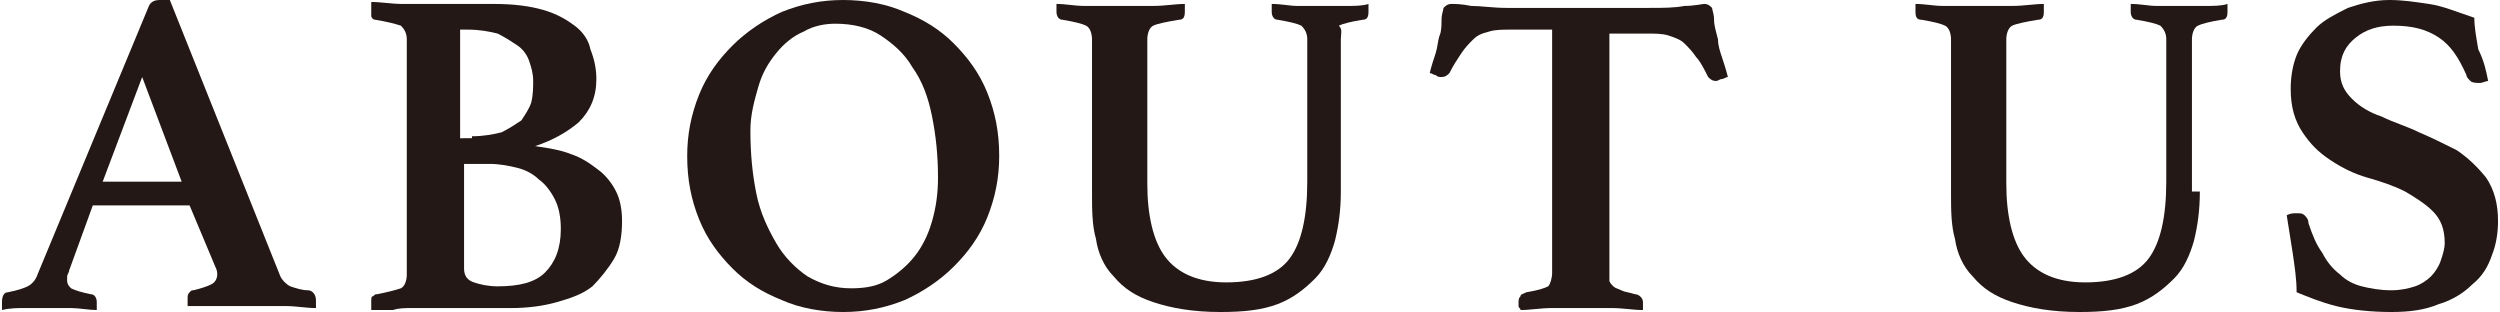 <?xml version="1.0" encoding="utf-8"?>
<!-- Generator: Adobe Illustrator 24.0.1, SVG Export Plug-In . SVG Version: 6.00 Build 0)  -->
<svg version="1.1" id="圖層_1" xmlns="http://www.w3.org/2000/svg" xmlns:xlink="http://www.w3.org/1999/xlink" x="0px" y="0px"
	 width="126.6px" height="15.8px" viewBox="0 0 126.6 15.8" style="enable-background:new 0 0 126.6 15.8;" xml:space="preserve">
<style type="text/css">
	.st0{fill:#231815;}
</style>
<g>
	<path class="st0" d="M9.6,10.4H4.7l-1.2,3.3c0,0.1-0.1,0.2-0.1,0.3c0,0.1,0,0.2,0,0.2c0,0.2,0.1,0.3,0.2,0.4c0.2,0.1,0.5,0.2,1,0.3
		c0.2,0,0.3,0.2,0.3,0.4c0,0.1,0,0.2,0,0.4c-0.4,0-0.9-0.1-1.3-0.1c-0.5,0-0.9,0-1.4,0c-0.3,0-0.6,0-1,0c-0.3,0-0.7,0-1.1,0.1
		c0-0.1,0-0.1,0-0.2c0-0.1,0-0.1,0-0.2c0-0.3,0.1-0.5,0.3-0.5c0.5-0.1,0.8-0.2,1-0.3c0.2-0.1,0.4-0.3,0.5-0.6L7.5,0.4
		C7.6,0.1,7.8,0,8.1,0c0.1,0,0.2,0,0.2,0c0.1,0,0.2,0,0.3,0L14.2,14c0.1,0.2,0.3,0.4,0.5,0.5c0.3,0.1,0.6,0.2,0.9,0.2
		c0.2,0,0.4,0.2,0.4,0.5c0,0.1,0,0.3,0,0.4c-0.5,0-1-0.1-1.5-0.1c-0.5,0-0.9,0-1.4,0c-0.2,0-0.5,0-0.8,0c-0.3,0-0.6,0-1,0
		c-0.3,0-0.7,0-1,0c-0.3,0-0.6,0-0.8,0c0-0.1,0-0.1,0-0.2c0-0.1,0-0.1,0-0.2c0-0.1,0-0.2,0.1-0.3c0.1-0.1,0.1-0.1,0.2-0.1
		c0.4-0.1,0.7-0.2,0.9-0.3c0.2-0.1,0.3-0.3,0.3-0.5c0-0.1,0-0.2-0.1-0.4L9.6,10.4z M9.2,9.2l-2-5.3l-2,5.3H9.2z"/>
	<path class="st0" d="M27.1,7.4c0.7,0.1,1.3,0.2,1.8,0.4c0.6,0.2,1,0.5,1.4,0.8c0.4,0.3,0.7,0.7,0.9,1.1c0.2,0.4,0.3,0.9,0.3,1.5
		c0,0.7-0.1,1.4-0.4,1.9c-0.3,0.5-0.7,1-1.1,1.4c-0.5,0.4-1.1,0.6-1.8,0.8c-0.7,0.2-1.5,0.3-2.3,0.3h-4.1c-0.3,0-0.6,0-0.9,0
		c-0.4,0-0.7,0-1,0.1c-0.2,0-0.4,0-0.6,0c-0.2,0-0.4,0-0.5,0l0-0.2c0,0,0-0.1,0-0.1c0,0,0-0.1,0-0.1c0-0.2,0-0.3,0.1-0.3
		c0.1-0.1,0.1-0.1,0.2-0.1c0.5-0.1,0.9-0.2,1.2-0.3c0.2-0.1,0.3-0.4,0.3-0.7V2c0-0.3-0.1-0.5-0.3-0.7C20,1.2,19.6,1.1,19,1
		c-0.1,0-0.2-0.1-0.2-0.2c0-0.1,0-0.2,0-0.3c0,0,0-0.1,0-0.1c0,0,0-0.1,0-0.1c0-0.1,0-0.1,0-0.2c0.5,0,1,0.1,1.6,0.1
		c0.6,0,1.1,0,1.4,0h3.2c1,0,1.8,0.1,2.5,0.3c0.7,0.2,1.2,0.5,1.6,0.8c0.4,0.3,0.7,0.7,0.8,1.2C30.1,3,30.2,3.5,30.2,4
		c0,0.9-0.3,1.6-0.9,2.2C28.7,6.7,28,7.1,27.1,7.4L27.1,7.4z M23.9,6.9c0.6,0,1.1-0.1,1.5-0.2c0.4-0.2,0.7-0.4,1-0.6
		c0.2-0.3,0.4-0.6,0.5-0.9C27,4.8,27,4.4,27,4.1c0-0.4-0.1-0.7-0.2-1c-0.1-0.3-0.3-0.6-0.6-0.8c-0.3-0.2-0.6-0.4-1-0.6
		c-0.4-0.1-0.9-0.2-1.5-0.2h-0.4v5.5H23.9z M23.5,13.6c0,0.4,0.2,0.6,0.5,0.7c0.3,0.1,0.7,0.2,1.2,0.2c1.1,0,1.9-0.2,2.4-0.7
		c0.5-0.5,0.8-1.2,0.8-2.2c0-0.6-0.1-1.1-0.3-1.5c-0.2-0.4-0.5-0.8-0.8-1c-0.3-0.3-0.7-0.5-1.1-0.6c-0.4-0.1-0.9-0.2-1.4-0.2h-1.3
		V13.6z"/>
	<path class="st0" d="M34.8,7.9c0-1.1,0.2-2.1,0.6-3.1c0.4-1,1-1.8,1.7-2.5c0.7-0.7,1.6-1.3,2.5-1.7c1-0.4,2-0.6,3.1-0.6
		c1.1,0,2.2,0.2,3.1,0.6c1,0.4,1.8,0.9,2.5,1.6c0.7,0.7,1.3,1.5,1.7,2.5c0.4,1,0.6,2,0.6,3.2c0,1.1-0.2,2.1-0.6,3.1
		c-0.4,1-1,1.8-1.7,2.5c-0.7,0.7-1.6,1.3-2.5,1.7c-1,0.4-2,0.6-3.1,0.6c-1.1,0-2.2-0.2-3.1-0.6c-1-0.4-1.8-0.9-2.5-1.6
		c-0.7-0.7-1.3-1.5-1.7-2.5C35,10.1,34.8,9.1,34.8,7.9z M43.1,14.6c0.7,0,1.3-0.1,1.8-0.4c0.5-0.3,1-0.7,1.4-1.2
		c0.4-0.5,0.7-1.1,0.9-1.8c0.2-0.7,0.3-1.4,0.3-2.2c0-1.1-0.1-2.1-0.3-3.1c-0.2-1-0.5-1.8-1-2.5c-0.4-0.7-1-1.2-1.6-1.6
		c-0.6-0.4-1.4-0.6-2.3-0.6c-0.5,0-1.1,0.1-1.6,0.4c-0.5,0.2-1,0.6-1.4,1.1c-0.4,0.5-0.7,1-0.9,1.7c-0.2,0.7-0.4,1.4-0.4,2.2
		c0,1.2,0.1,2.2,0.3,3.2c0.2,1,0.6,1.8,1,2.5c0.4,0.7,1,1.3,1.6,1.7C41.6,14.4,42.3,14.6,43.1,14.6z"/>
	<path class="st0" d="M67.9,9.7c0,0.9-0.1,1.7-0.3,2.5c-0.2,0.7-0.5,1.4-1,1.9c-0.5,0.5-1.1,1-1.9,1.3c-0.8,0.3-1.7,0.4-2.9,0.4
		c-1.4,0-2.5-0.2-3.4-0.5c-0.9-0.3-1.5-0.7-2-1.3c-0.5-0.5-0.8-1.2-0.9-1.9c-0.2-0.7-0.2-1.5-0.2-2.3V2c0-0.3-0.1-0.6-0.3-0.7
		c-0.2-0.1-0.6-0.2-1.2-0.3c-0.2,0-0.3-0.2-0.3-0.4c0,0,0-0.1,0-0.2c0-0.1,0-0.2,0-0.2c0.5,0,0.9,0.1,1.4,0.1c0.5,0,1.1,0,1.8,0
		c0.5,0,1.1,0,1.7,0c0.6,0,1.1-0.1,1.6-0.1c0,0.1,0,0.2,0,0.2c0,0.1,0,0.1,0,0.2c0,0.3-0.1,0.4-0.3,0.4c-0.6,0.1-1.1,0.2-1.3,0.3
		c-0.2,0.1-0.3,0.4-0.3,0.7v7.3c0,1.6,0.3,2.9,0.9,3.7c0.6,0.8,1.6,1.3,3.1,1.3c1.5,0,2.6-0.4,3.2-1.2c0.6-0.8,0.9-2.1,0.9-3.9V2
		c0-0.3-0.1-0.5-0.3-0.7c-0.2-0.1-0.6-0.2-1.2-0.3c-0.2,0-0.3-0.2-0.3-0.4c0,0,0-0.1,0-0.2c0-0.1,0-0.2,0-0.2c0.5,0,0.9,0.1,1.3,0.1
		c0.4,0,0.8,0,1.2,0c0.5,0,0.9,0,1.3,0c0.4,0,0.8,0,1.1-0.1c0,0.1,0,0.2,0,0.2c0,0.1,0,0.1,0,0.2c0,0.3-0.1,0.4-0.3,0.4
		c-0.6,0.1-1,0.2-1.2,0.3C68,1.5,67.9,1.7,67.9,2V9.7z"/>
	<path class="st0" d="M81.5,1.5v12.3c0,0.2,0,0.3,0,0.4c0,0.1,0.1,0.2,0.2,0.3c0.1,0.1,0.2,0.1,0.4,0.2c0.2,0.1,0.4,0.1,0.7,0.2
		c0.2,0,0.4,0.2,0.4,0.4c0,0,0,0.1,0,0.2c0,0.1,0,0.2,0,0.2c-0.5,0-1-0.1-1.6-0.1c-0.6,0-1.1,0-1.5,0c-0.5,0-1,0-1.5,0
		c-0.6,0-1.1,0.1-1.6,0.1c0-0.1-0.1-0.1-0.1-0.2c0-0.1,0-0.2,0-0.2c0-0.1,0-0.2,0.1-0.3c0-0.1,0.1-0.1,0.3-0.2
		c0.6-0.1,0.9-0.2,1.1-0.3c0.1-0.1,0.2-0.4,0.2-0.7V1.5h-2.1c-0.4,0-0.8,0-1.1,0.1C75,1.7,74.8,1.8,74.6,2c-0.2,0.2-0.4,0.4-0.6,0.7
		c-0.2,0.3-0.4,0.6-0.6,1c-0.1,0.1-0.2,0.2-0.4,0.2c-0.1,0-0.2,0-0.3-0.1c-0.1,0-0.2-0.1-0.3-0.1c0.1-0.4,0.2-0.7,0.3-1
		c0.1-0.3,0.1-0.6,0.2-0.9C73,1.6,73,1.2,73,1c0-0.3,0.1-0.5,0.1-0.6c0.1-0.1,0.2-0.2,0.4-0.2c0.2,0,0.5,0,1,0.1
		c0.5,0,1.1,0.1,1.8,0.1h7.2c0.7,0,1.3,0,1.8-0.1c0.5,0,0.9-0.1,1-0.1c0.2,0,0.3,0.1,0.4,0.2c0,0.1,0.1,0.3,0.1,0.6
		c0,0.3,0.1,0.6,0.2,1c0,0.3,0.1,0.6,0.2,0.9c0.1,0.3,0.2,0.6,0.3,1c-0.1,0-0.2,0.1-0.3,0.1c-0.1,0-0.2,0.1-0.3,0.1
		c-0.2,0-0.3-0.1-0.4-0.2c-0.2-0.4-0.4-0.8-0.6-1c-0.2-0.3-0.4-0.5-0.6-0.7c-0.2-0.2-0.5-0.3-0.8-0.4c-0.3-0.1-0.7-0.1-1.1-0.1H81.5
		z"/>
	<path class="st0" d="M111.4,9.7c0,0.9-0.1,1.7-0.3,2.5c-0.2,0.7-0.5,1.4-1,1.9c-0.5,0.5-1.1,1-1.9,1.3c-0.8,0.3-1.7,0.4-2.9,0.4
		c-1.4,0-2.5-0.2-3.4-0.5c-0.9-0.3-1.5-0.7-2-1.3c-0.5-0.5-0.8-1.2-0.9-1.9c-0.2-0.7-0.2-1.5-0.2-2.3V2c0-0.3-0.1-0.6-0.3-0.7
		c-0.2-0.1-0.6-0.2-1.2-0.3C97.1,1,97,0.9,97,0.6c0,0,0-0.1,0-0.2c0-0.1,0-0.2,0-0.2c0.5,0,0.9,0.1,1.4,0.1c0.5,0,1.1,0,1.8,0
		c0.5,0,1.1,0,1.7,0c0.6,0,1.1-0.1,1.6-0.1c0,0.1,0,0.2,0,0.2c0,0.1,0,0.1,0,0.2c0,0.3-0.1,0.4-0.3,0.4c-0.6,0.1-1.1,0.2-1.3,0.3
		c-0.2,0.1-0.3,0.4-0.3,0.7v7.3c0,1.6,0.3,2.9,0.9,3.7c0.6,0.8,1.6,1.3,3.1,1.3c1.5,0,2.6-0.4,3.2-1.2c0.6-0.8,0.9-2.1,0.9-3.9V2
		c0-0.3-0.1-0.5-0.3-0.7c-0.2-0.1-0.6-0.2-1.2-0.3c-0.2,0-0.3-0.2-0.3-0.4c0,0,0-0.1,0-0.2c0-0.1,0-0.2,0-0.2c0.5,0,0.9,0.1,1.3,0.1
		c0.4,0,0.8,0,1.2,0c0.5,0,0.9,0,1.3,0c0.4,0,0.8,0,1.1-0.1c0,0.1,0,0.2,0,0.2c0,0.1,0,0.1,0,0.2c0,0.3-0.1,0.4-0.3,0.4
		c-0.6,0.1-1,0.2-1.2,0.3c-0.2,0.1-0.3,0.4-0.3,0.7V9.7z"/>
	<path class="st0" d="M126,4.1c-0.1,0-0.3,0.1-0.4,0.1c-0.2,0-0.4,0-0.5-0.1c-0.1-0.1-0.2-0.2-0.2-0.3c-0.4-0.9-0.8-1.5-1.4-1.9
		c-0.6-0.4-1.3-0.6-2.3-0.6c-0.8,0-1.4,0.2-1.9,0.6c-0.5,0.4-0.8,0.9-0.8,1.7c0,0.6,0.2,1,0.6,1.4c0.4,0.4,0.9,0.7,1.5,0.9
		c0.6,0.3,1.3,0.5,1.9,0.8c0.7,0.3,1.3,0.6,1.9,0.9c0.6,0.4,1.1,0.9,1.5,1.4c0.4,0.6,0.6,1.3,0.6,2.2c0,0.6-0.1,1.2-0.3,1.7
		c-0.2,0.6-0.5,1.1-1,1.5c-0.4,0.4-1,0.8-1.7,1c-0.7,0.3-1.5,0.4-2.4,0.4c-1,0-2-0.1-2.8-0.3c-0.8-0.2-1.5-0.5-2-0.7
		c0-0.7-0.1-1.3-0.2-2c-0.1-0.6-0.2-1.3-0.3-1.9c0.2-0.1,0.3-0.1,0.5-0.1c0.2,0,0.3,0,0.4,0.1c0.1,0.1,0.2,0.2,0.2,0.4
		c0.2,0.6,0.4,1.1,0.7,1.5c0.2,0.4,0.5,0.8,0.9,1.1c0.3,0.3,0.7,0.5,1.1,0.6c0.4,0.1,0.9,0.2,1.5,0.2c0.5,0,0.9-0.1,1.2-0.2
		c0.3-0.1,0.6-0.3,0.8-0.5c0.2-0.2,0.4-0.5,0.5-0.8c0.1-0.3,0.2-0.6,0.2-0.9c0-0.7-0.2-1.2-0.6-1.6c-0.4-0.4-0.9-0.7-1.4-1
		c-0.6-0.3-1.2-0.5-1.9-0.7c-0.7-0.2-1.3-0.5-1.9-0.9c-0.6-0.4-1-0.8-1.4-1.4c-0.4-0.6-0.6-1.3-0.6-2.2c0-0.6,0.1-1.2,0.3-1.7
		c0.2-0.5,0.6-1,1-1.4c0.4-0.4,1-0.7,1.6-1c0.6-0.2,1.3-0.4,2.1-0.4c0.7,0,1.3,0.1,2,0.2c0.7,0.1,1.4,0.4,2.3,0.7
		c0,0.5,0.1,1,0.2,1.6C125.8,3.1,125.9,3.6,126,4.1z"/>
</g>
</svg>
